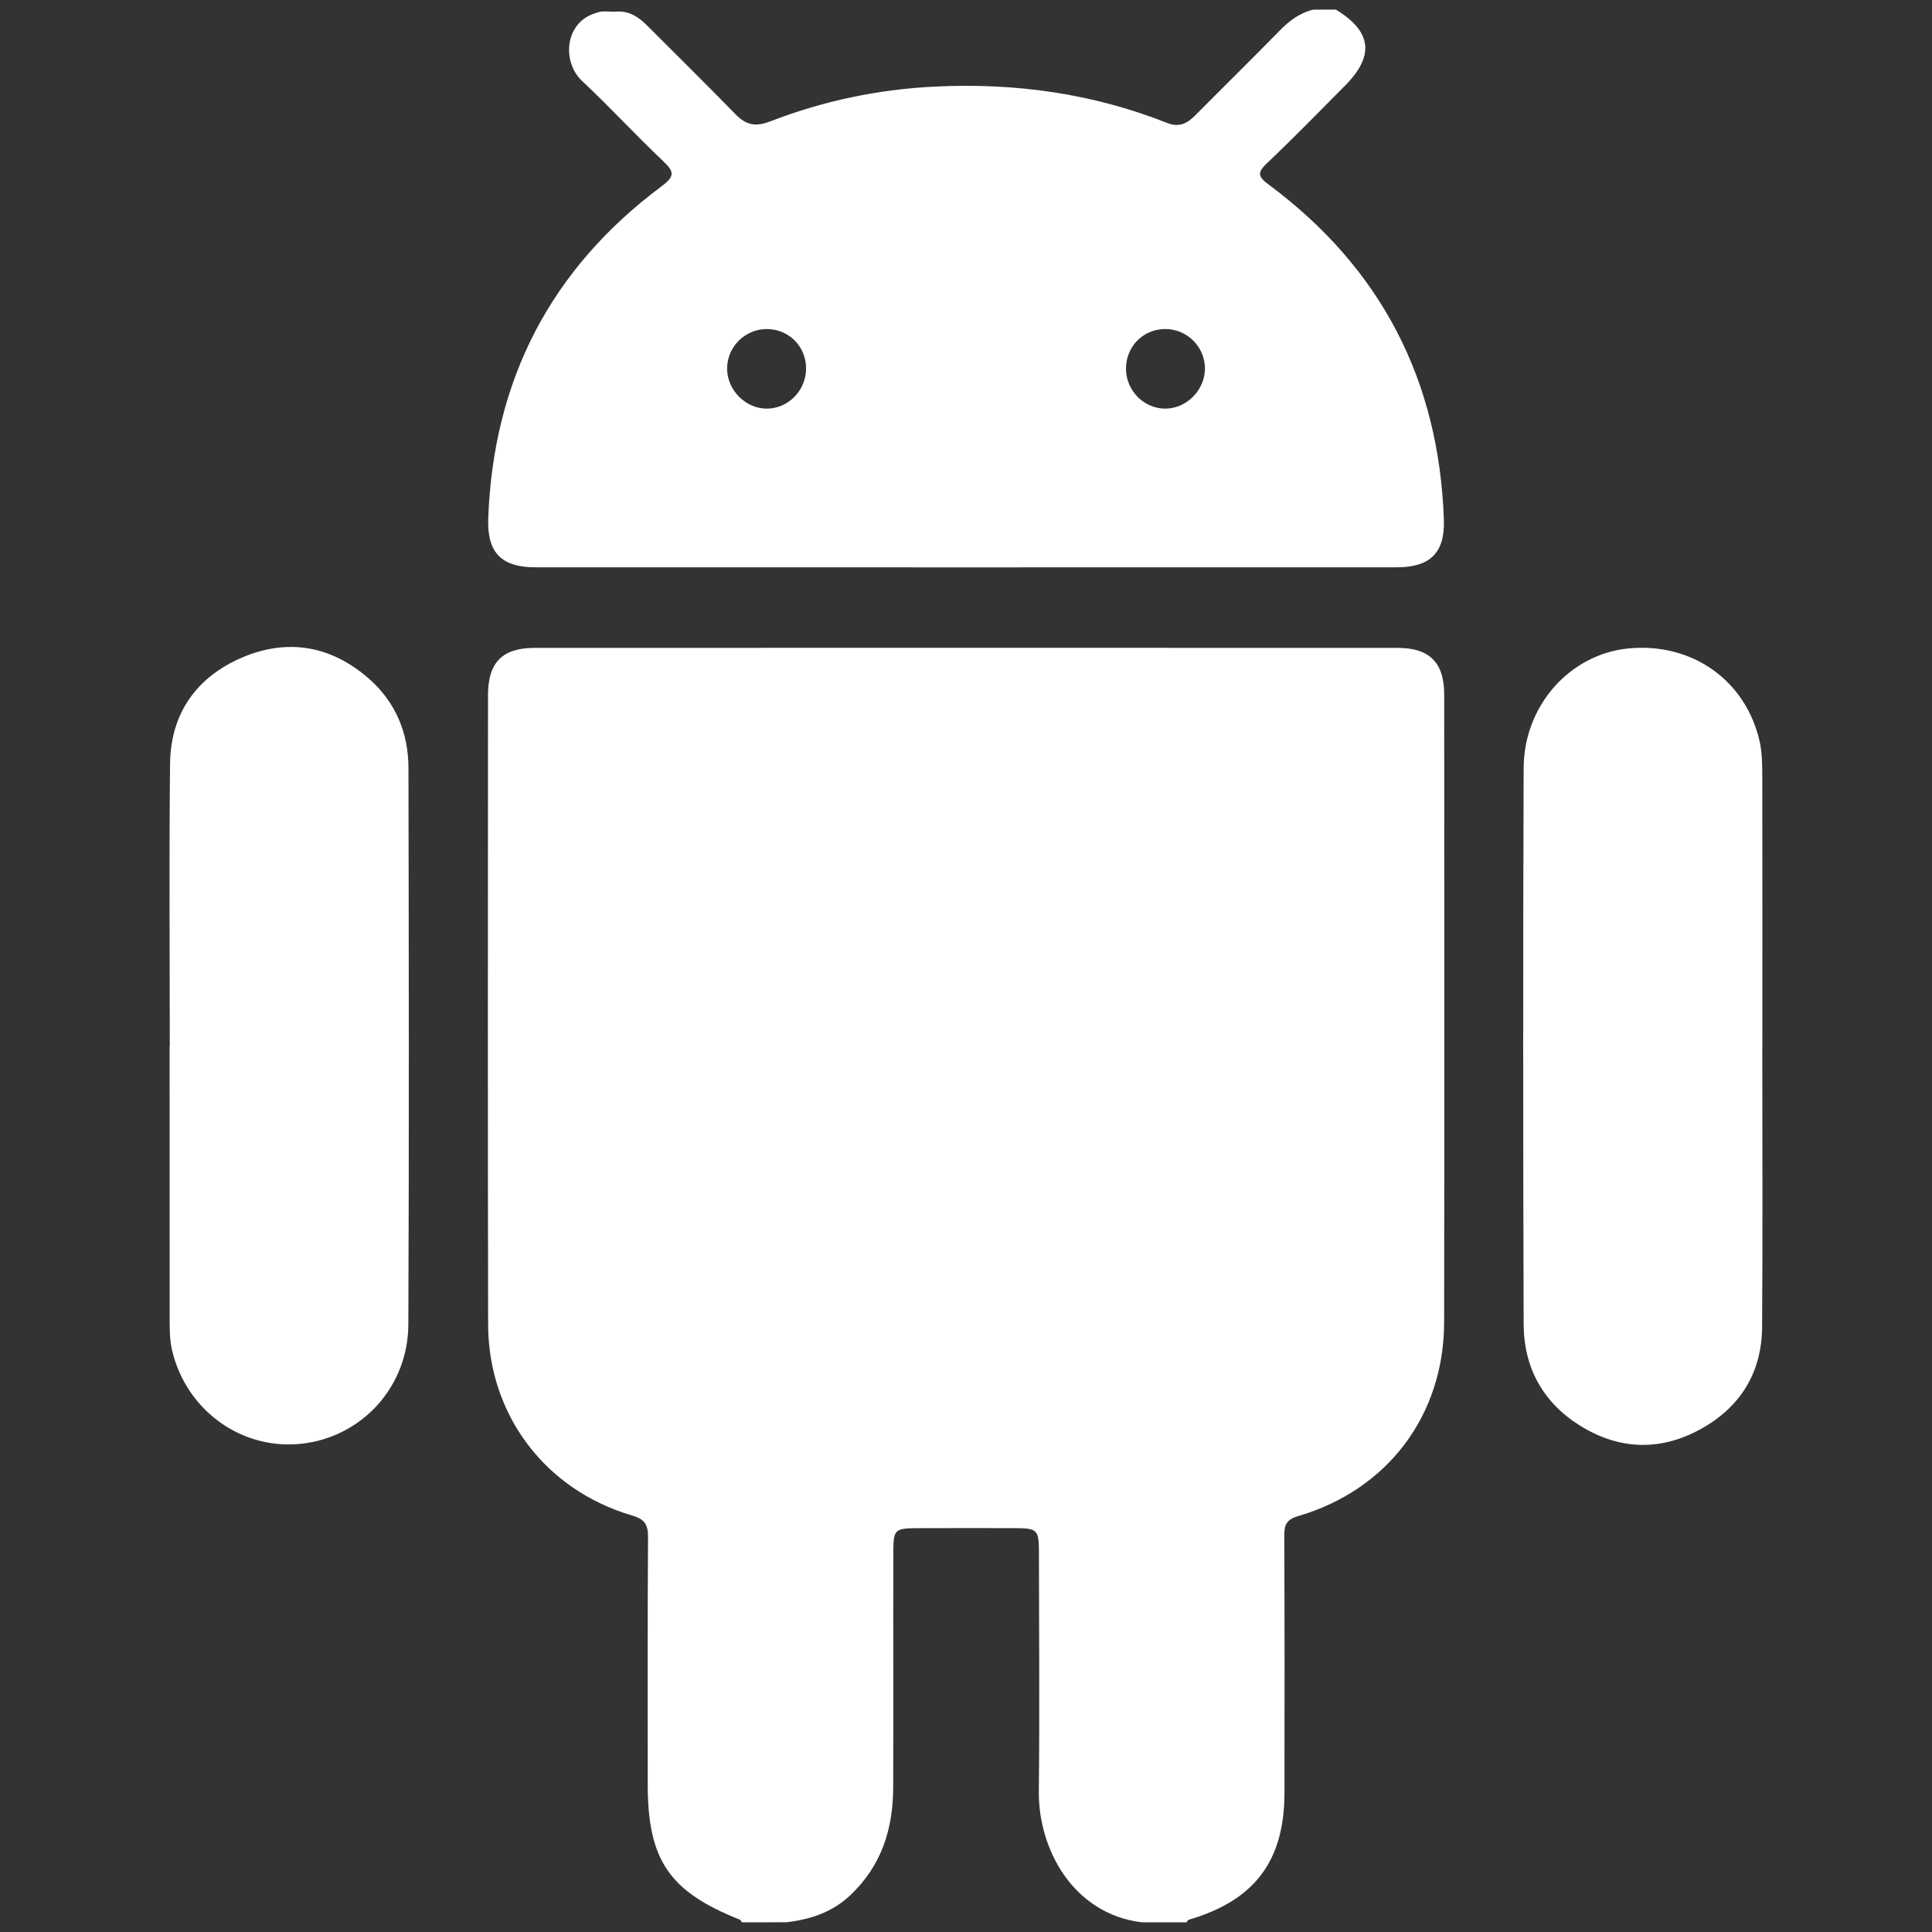 <?xml version="1.0" encoding="utf-8"?>
<!-- Generator: Adobe Illustrator 16.0.0, SVG Export Plug-In . SVG Version: 6.00 Build 0)  -->
<!DOCTYPE svg PUBLIC "-//W3C//DTD SVG 1.1//EN" "http://www.w3.org/Graphics/SVG/1.1/DTD/svg11.dtd">
<svg version="1.1" id="Layer_1" xmlns="http://www.w3.org/2000/svg" xmlns:xlink="http://www.w3.org/1999/xlink" x="0px" y="0px"
	 width="50px" height="50px" viewBox="0 0 50 50" enable-background="new 0 0 50 50" xml:space="preserve">
<rect x="0" y="0" width="50" height="50" fill="#333333" stroke="none"/>
<path fill-rule="evenodd" clip-rule="evenodd" fill="#94CF97" d="M532.018-170.25c0.034,0.212,0.074,0.423,0.117,0.633
	c-1.563,0.016-3.127,0.032-4.691,0.048c0.09-0.22,0.113-0.447,0.073-0.681C529.017-170.25,530.518-170.25,532.018-170.25z"/>
<g>
	<path fill-rule="evenodd" clip-rule="evenodd" fill="#FFFFFF" d="M19.2,49.75c-0.019-0.024-0.032-0.062-0.057-0.071
		c-1.829-0.729-2.38-1.541-2.38-3.509c0-2.127-0.006-4.253,0.008-6.38c0.002-0.324-0.076-0.471-0.406-0.567
		c-2.252-0.658-3.728-2.605-3.732-4.95c-0.012-5.429-0.005-10.858-0.003-16.288c0-0.84,0.369-1.217,1.205-1.218
		c7.444-0.003,14.887-0.002,22.332,0c0.832,0,1.209,0.38,1.209,1.213c0.002,5.414,0.007,10.827-0.002,16.241
		c-0.005,2.407-1.462,4.336-3.776,5.015c-0.293,0.085-0.363,0.217-0.361,0.501c0.01,2.224,0.008,4.447,0.005,6.67
		c-0.004,1.759-0.775,2.777-2.475,3.275c-0.023,0.006-0.04,0.044-0.06,0.067c-0.386,0-0.774,0-1.16,0
		c-1.783-0.221-2.677-1.903-2.662-3.386c0.021-2.043,0.006-4.089,0.003-6.132c0-0.66-0.021-0.682-0.675-0.683
		c-0.836-0.001-1.673-0.003-2.51,0.001c-0.535,0.003-0.582,0.047-0.583,0.58c-0.006,2.043,0.003,4.087-0.004,6.133
		c-0.004,1.069-0.299,2.019-1.108,2.784c-0.474,0.448-1.03,0.625-1.644,0.702C19.974,49.75,19.587,49.75,19.2,49.75z"/>
	<path fill-rule="evenodd" clip-rule="evenodd" fill="#FFFFFF" d="M4.394,27.06c0-2.432-0.019-4.864,0.007-7.295
		c0.015-1.303,0.685-2.243,1.864-2.748c1.181-0.505,2.309-0.306,3.283,0.547c0.69,0.606,1.022,1.404,1.023,2.314
		c0.009,4.798,0.017,9.597-0.003,14.396c-0.006,1.623-1.207,2.918-2.766,3.09c-1.542,0.169-2.965-0.852-3.342-2.39
		c-0.078-0.317-0.069-0.64-0.069-0.96C4.389,31.696,4.39,29.377,4.39,27.06C4.392,27.06,4.392,27.06,4.394,27.06z"/>
	<path fill-rule="evenodd" clip-rule="evenodd" fill="#FFFFFF" d="M45.608,27.106c0,2.415,0.013,4.831-0.005,7.246
		c-0.01,1.174-0.568,2.071-1.592,2.634c-1.042,0.574-2.106,0.54-3.117-0.089c-0.961-0.598-1.457-1.5-1.462-2.623
		c-0.015-4.797-0.017-9.597,0-14.396c0.005-1.616,1.195-2.942,2.698-3.095c1.647-0.167,3.05,0.815,3.41,2.407
		c0.065,0.294,0.067,0.607,0.068,0.911c0.005,2.334,0.002,4.67,0.002,7.004C45.611,27.106,45.609,27.106,45.608,27.106z"/>
	<path fill-rule="evenodd" clip-rule="evenodd" fill="#FFFFFF" d="M37.367,13.444c-0.126-3.606-1.626-6.504-4.524-8.66
		c-0.271-0.201-0.326-0.302-0.059-0.555c0.69-0.653,1.352-1.336,2.023-2.01c0.772-0.776,0.696-1.405-0.235-1.97
		c-0.193,0-0.387,0-0.58,0c-0.355,0.082-0.627,0.29-0.879,0.548c-0.72,0.736-1.454,1.456-2.179,2.187
		c-0.211,0.214-0.421,0.32-0.729,0.198C28.28,2.42,26.282,2.141,24.212,2.24c-1.478,0.071-2.899,0.368-4.271,0.899
		c-0.375,0.145-0.624,0.107-0.899-0.175c-0.751-0.771-1.521-1.526-2.281-2.29c-0.224-0.225-0.465-0.394-0.799-0.375
		c-0.18,0.018-0.365-0.039-0.541,0.038c-0.808,0.235-0.887,1.263-0.357,1.758c0.717,0.671,1.381,1.397,2.096,2.072
		c0.293,0.277,0.31,0.395-0.042,0.657c-2.867,2.137-4.35,5.013-4.482,8.581c-0.034,0.904,0.34,1.277,1.232,1.277
		c7.426,0.002,14.853,0.002,22.277,0C37.014,14.682,37.398,14.305,37.367,13.444z M19.845,10.575
		c-0.54,0.001-1.012-0.463-1.027-1.009c-0.016-0.571,0.451-1.05,1.025-1.05c0.564,0,1.008,0.436,1.018,1
		C20.871,10.093,20.409,10.574,19.845,10.575z M30.144,10.575c-0.548-0.008-0.997-0.467-1.004-1.023
		c-0.005-0.586,0.452-1.045,1.031-1.037c0.556,0.008,1.008,0.461,1.013,1.015C31.188,10.095,30.702,10.584,30.144,10.575z"/>
</g>
</svg>

